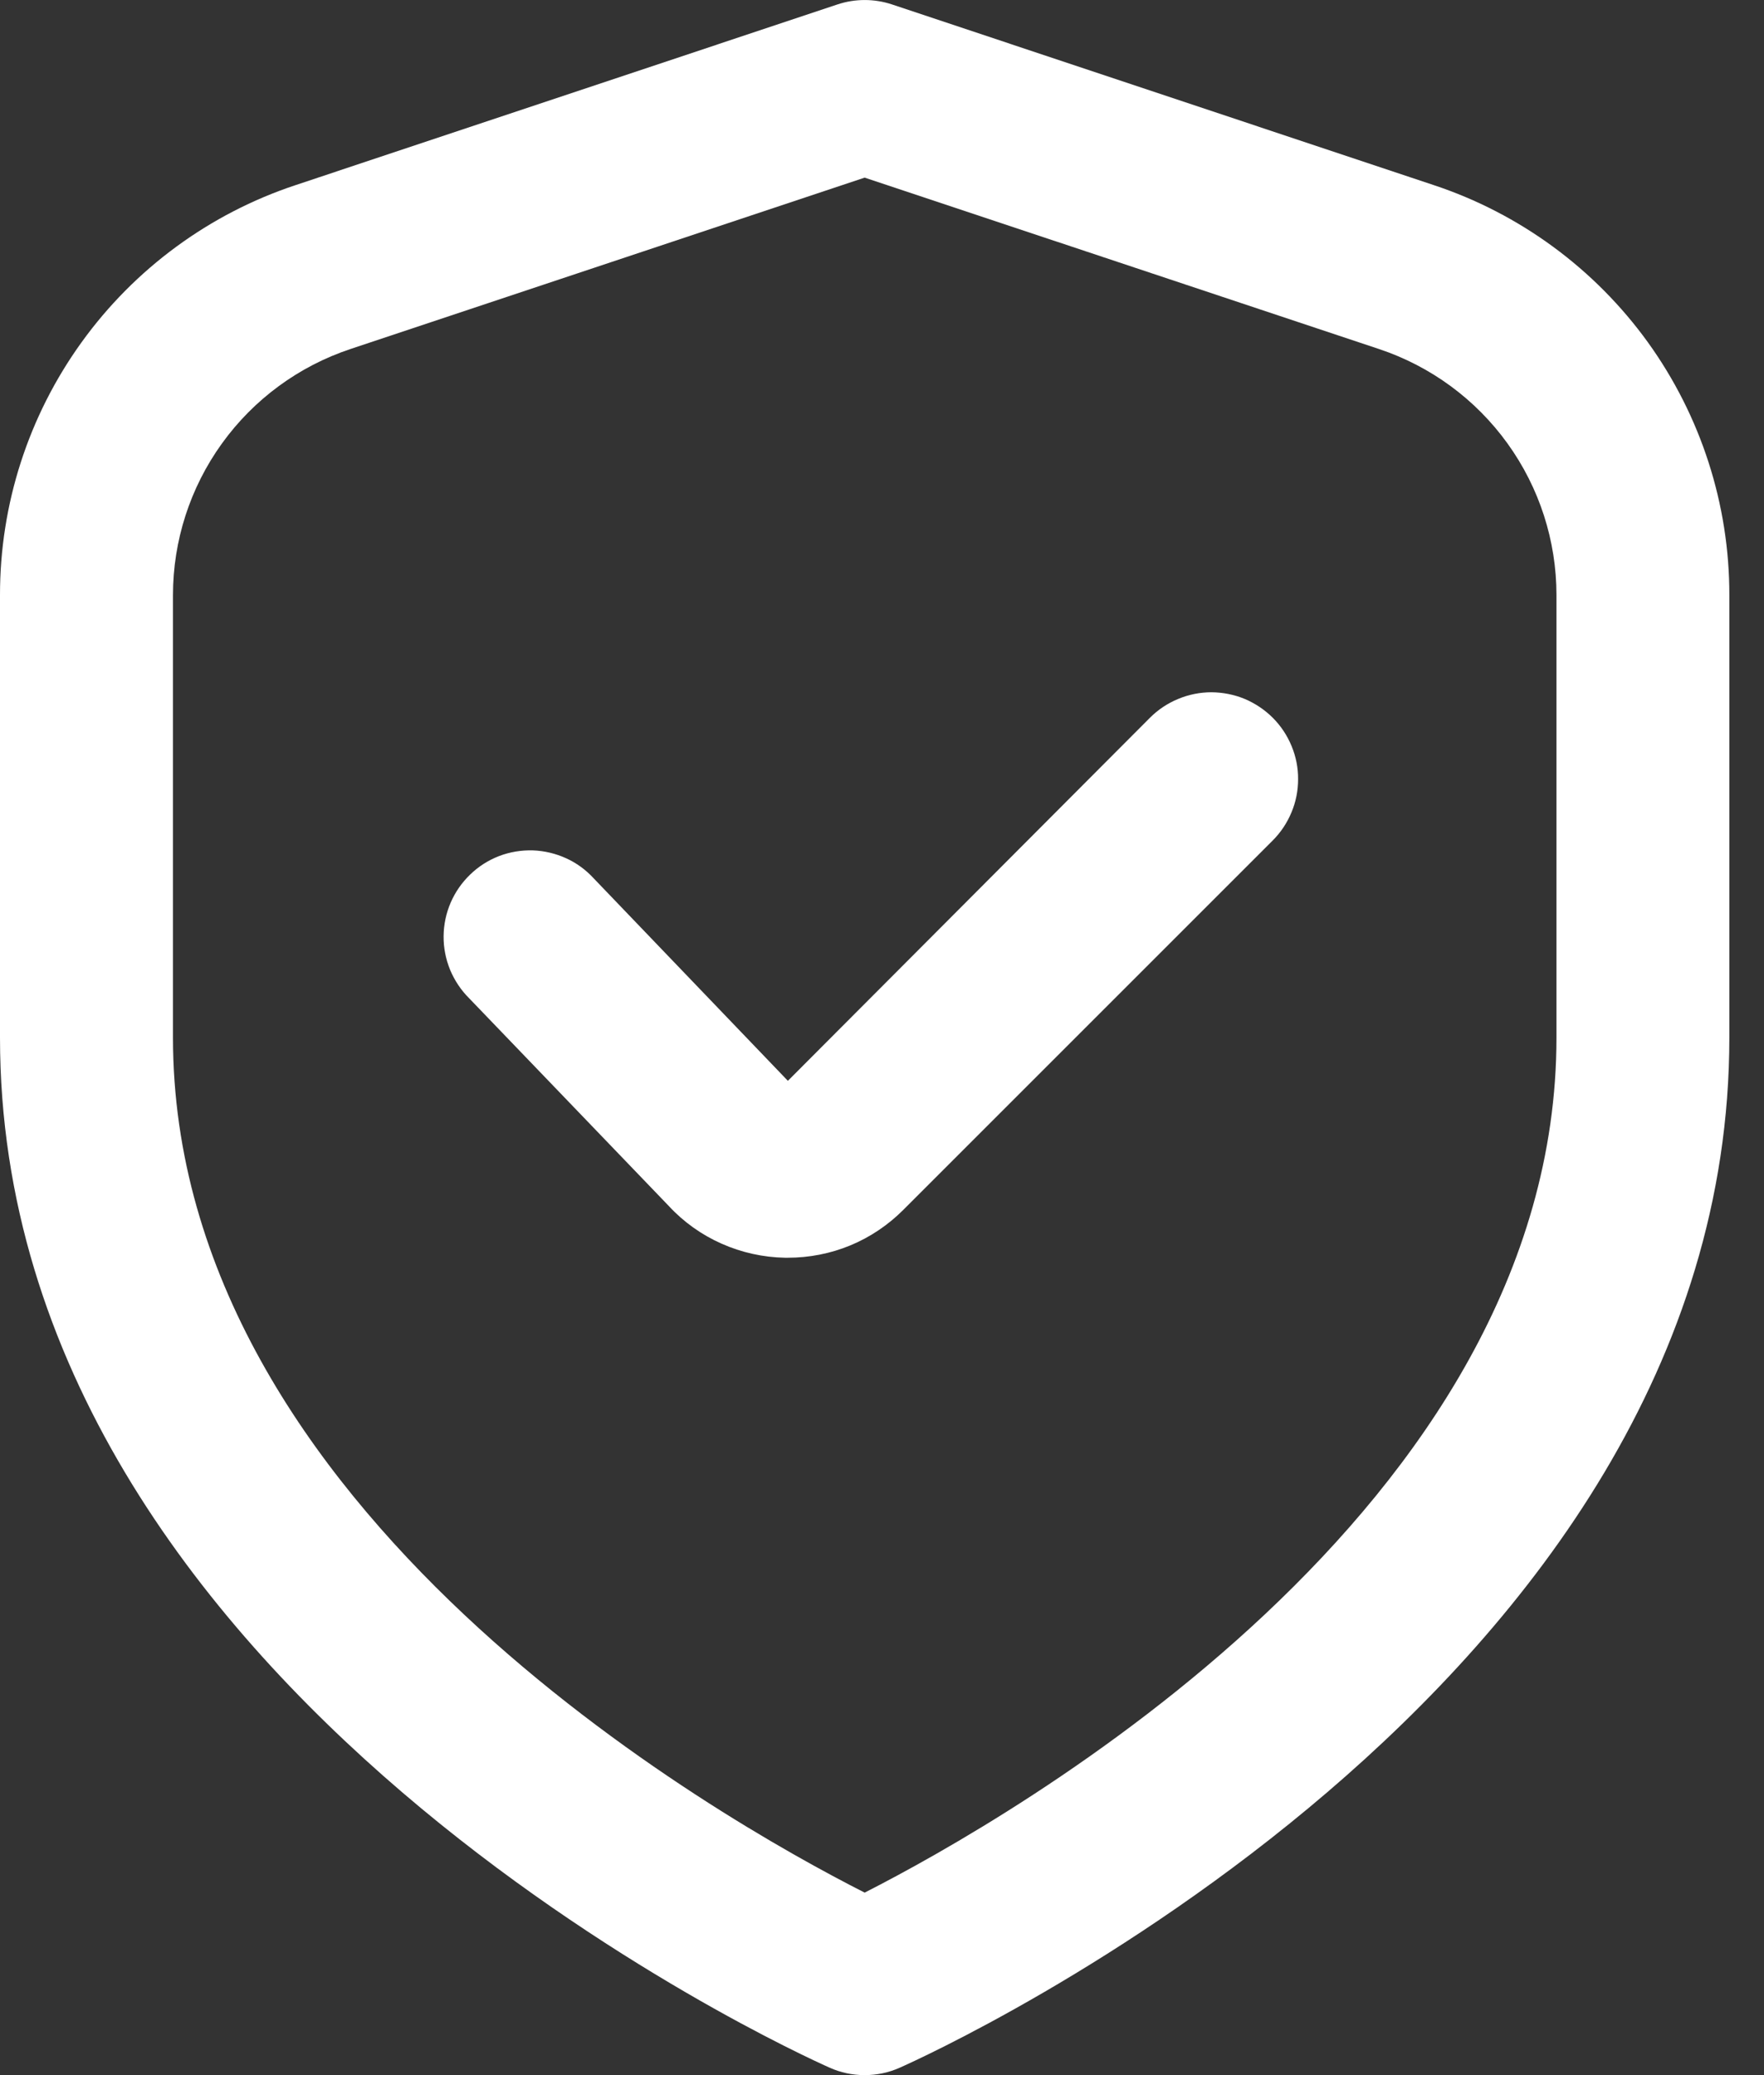 <svg width="17" height="20" viewBox="0 0 17 20" fill="none" xmlns="http://www.w3.org/2000/svg">
<rect x="0" y="0" width="17" height="20" fill="#333333" stroke="none"/>
<path d="M13.817 1.784L8.597 0.043C8.426 -0.014 8.241 -0.014 8.07 0.043L2.849 1.784C2.019 2.059 1.297 2.59 0.786 3.299C0.274 4.009 -0.001 4.861 1.75507e-06 5.736V10C1.75507e-06 16.302 7.667 19.783 7.995 19.928C8.101 19.976 8.217 20 8.333 20C8.45 20 8.565 19.976 8.672 19.928C9 19.783 16.666 16.302 16.666 10V5.736C16.667 4.861 16.392 4.009 15.881 3.299C15.369 2.59 14.647 2.059 13.817 1.784ZM15 10C15 14.546 9.734 17.527 8.333 18.241C6.931 17.53 1.667 14.557 1.667 10V5.736C1.667 5.211 1.832 4.7 2.139 4.274C2.446 3.848 2.879 3.53 3.377 3.364L8.333 1.712L13.29 3.364C13.788 3.53 14.221 3.848 14.528 4.274C14.835 4.7 15 5.211 15 5.736V10Z" fill="white"/>
<path d="M11.083 6.917L7.593 10.417L5.723 8.467C5.648 8.385 5.558 8.318 5.456 8.272C5.355 8.226 5.246 8.2 5.135 8.196C5.024 8.193 4.913 8.211 4.809 8.251C4.706 8.291 4.611 8.351 4.531 8.429C4.451 8.506 4.387 8.598 4.343 8.7C4.299 8.802 4.276 8.912 4.275 9.023C4.274 9.135 4.296 9.245 4.338 9.348C4.381 9.45 4.443 9.544 4.522 9.622L6.444 11.622C6.587 11.777 6.761 11.901 6.953 11.986C7.146 12.072 7.354 12.118 7.565 12.122H7.592C7.799 12.122 8.004 12.082 8.195 12.003C8.386 11.924 8.559 11.807 8.705 11.661L12.265 8.101C12.343 8.023 12.404 7.931 12.446 7.83C12.489 7.728 12.51 7.62 12.51 7.51C12.511 7.4 12.489 7.291 12.447 7.19C12.405 7.088 12.344 6.996 12.266 6.918C12.188 6.84 12.096 6.779 11.995 6.736C11.893 6.694 11.785 6.673 11.675 6.672C11.565 6.672 11.456 6.694 11.355 6.736C11.253 6.778 11.161 6.839 11.083 6.917Z" fill="white"/>
</svg>
